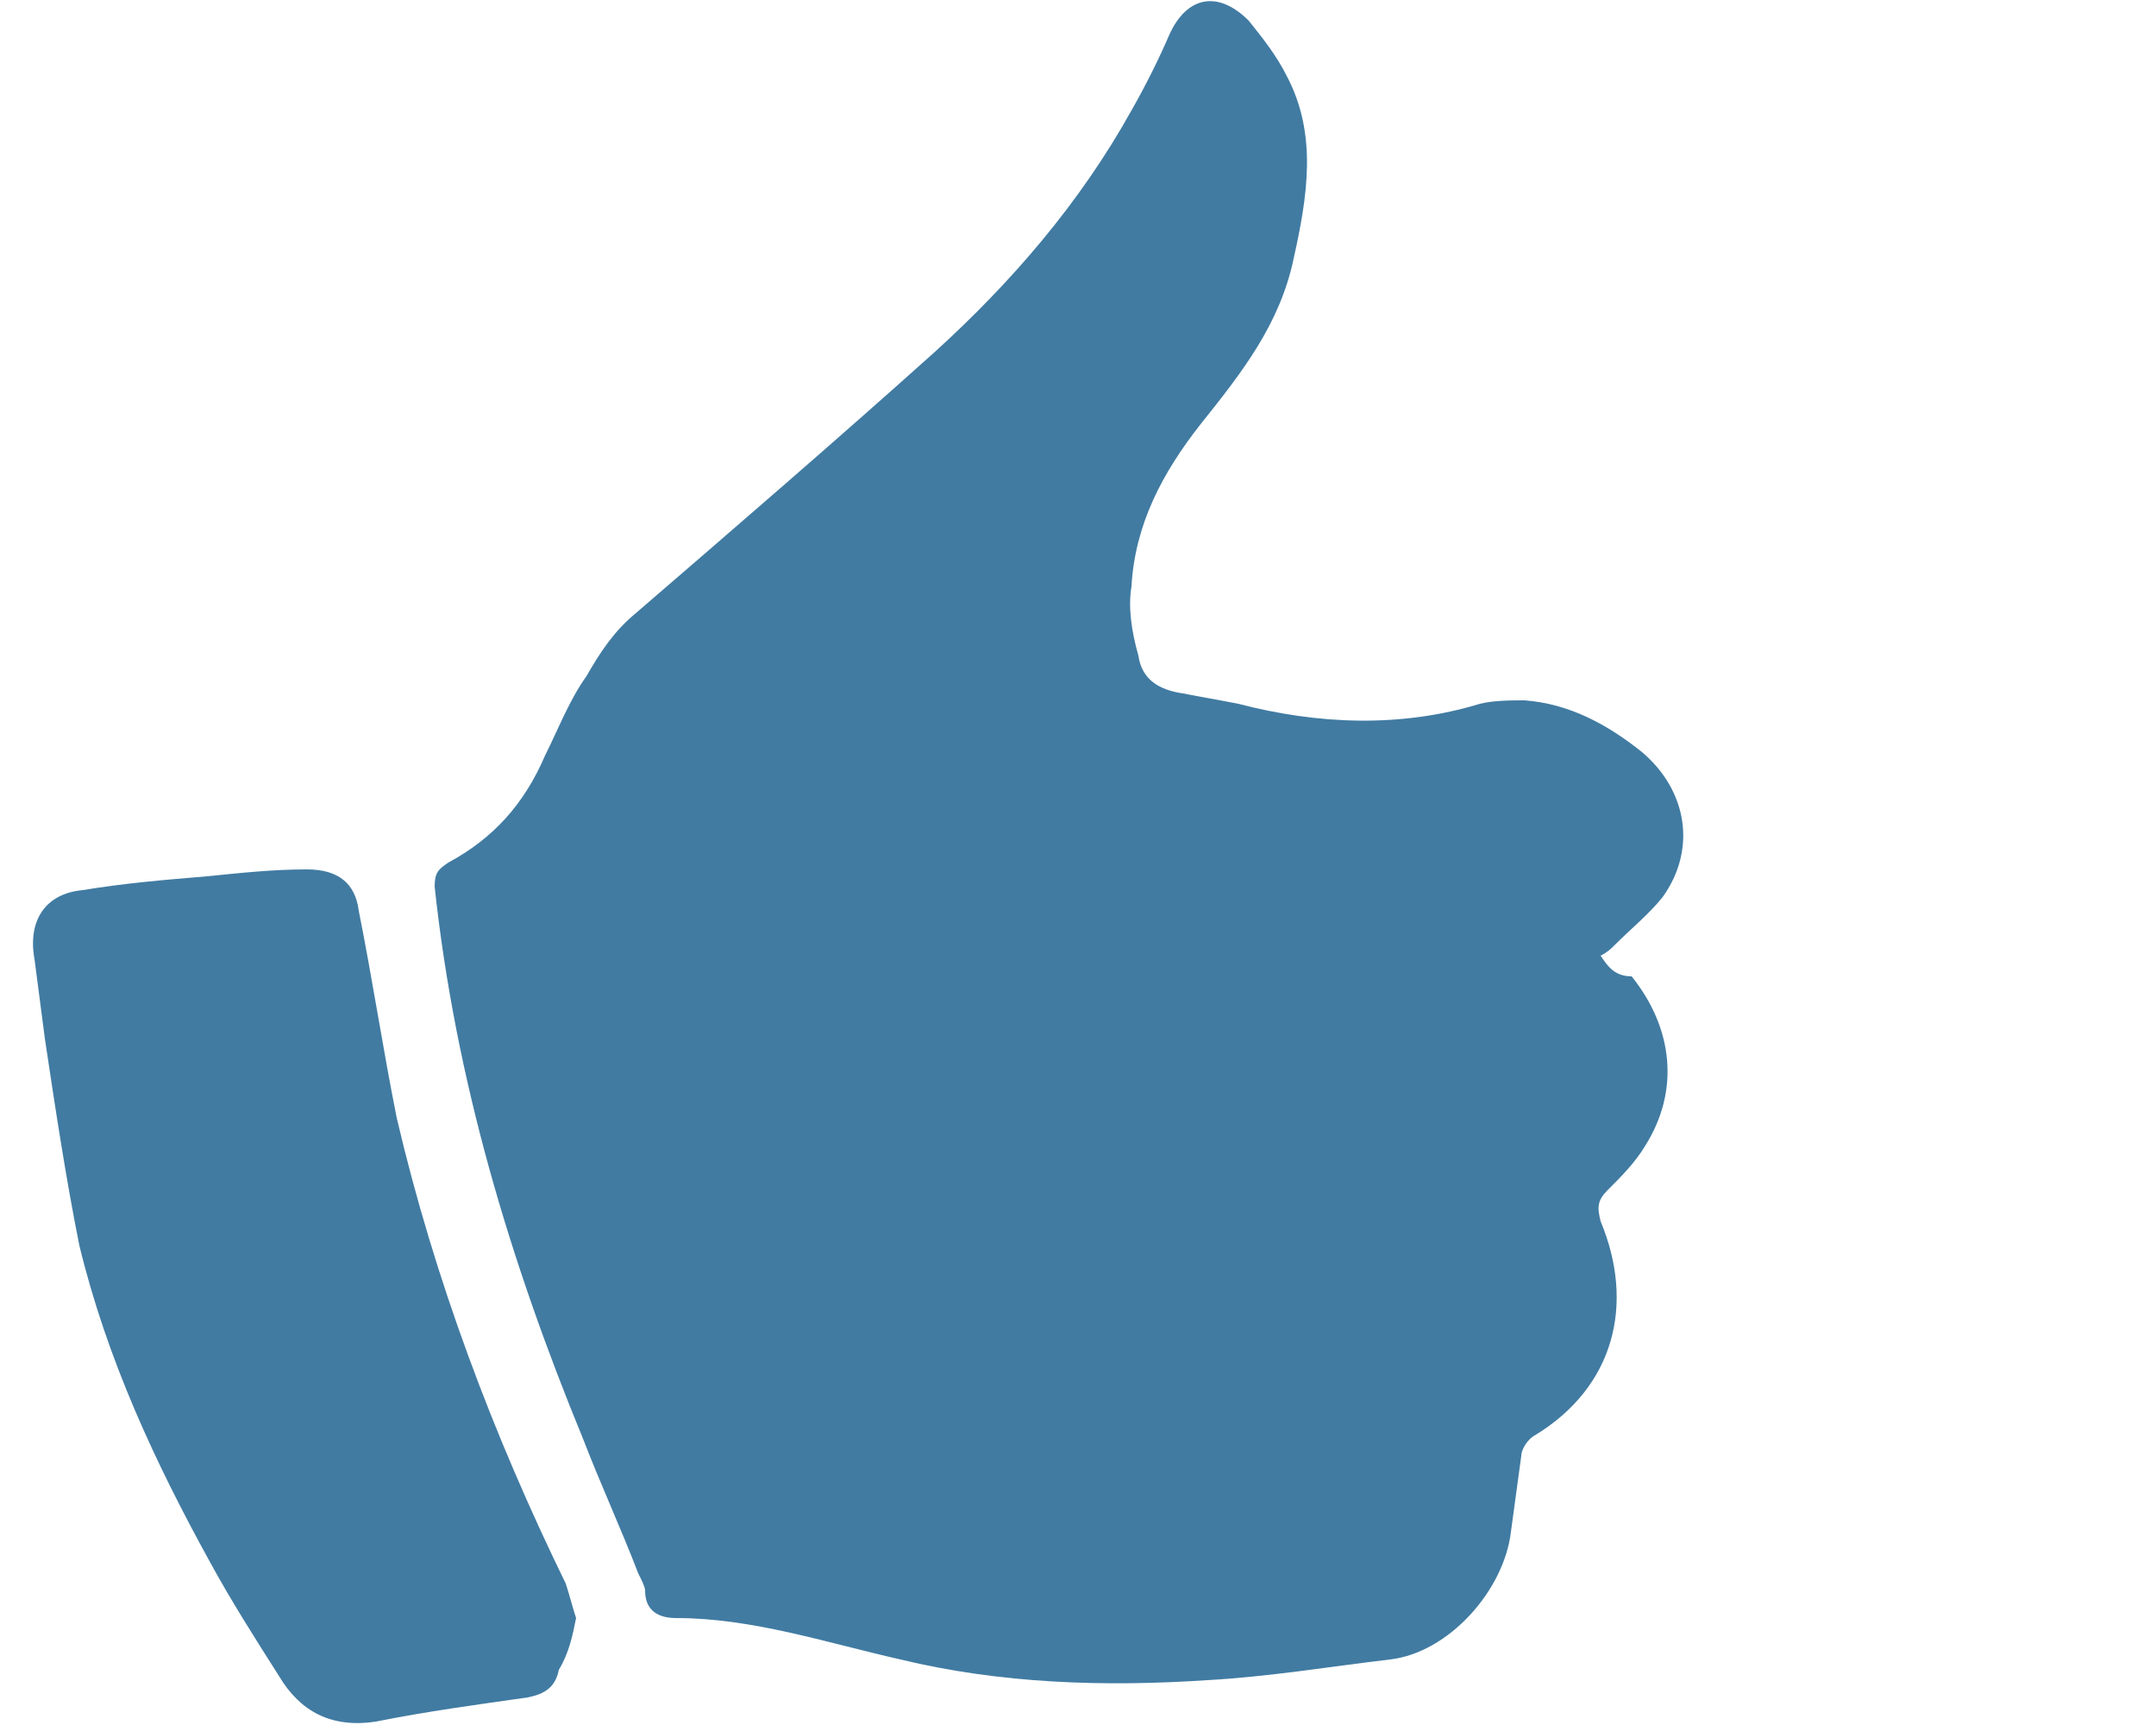 <?xml version="1.0" encoding="UTF-8"?>
<svg width="50px" height="40px" viewBox="0 0 50 40" version="1.1" xmlns="http://www.w3.org/2000/svg" xmlns:xlink="http://www.w3.org/1999/xlink">
    <!-- Generator: Sketch 43.2 (39069) - http://www.bohemiancoding.com/sketch -->
    <title>icon-thumbsup</title>
    <desc>Created with Sketch.</desc>
    <defs></defs>
    <g id="Page-1" stroke="none" stroke-width="1" fill="none" fill-rule="evenodd">
        <g id="icon-thumbsup" fill-rule="nonzero" fill="#417BA2">
            <g id="hand">
                <path d="M37.12,22.16 C37.28,22.08 37.36,22 37.44,21.92 C37.84,21.52 38.24,21.2 38.56,20.8 C39.36,19.68 39.12,18.32 38.08,17.44 C37.28,16.8 36.4,16.32 35.36,16.24 C35.04,16.24 34.64,16.24 34.32,16.32 C32.48,16.88 30.56,16.8 28.72,16.32 C28.32,16.24 27.84,16.16 27.44,16.08 C26.88,16 26.48,15.76 26.4,15.2 C26.24,14.64 26.16,14.08 26.24,13.6 C26.32,12.16 26.96,10.96 27.84,9.84 C28.8,8.64 29.68,7.52 30,6 C30.32,4.56 30.56,3.12 29.84,1.76 C29.6,1.28 29.28,0.88 28.96,0.48 C28.24,-0.24 27.52,-0.08 27.12,0.8 C26.88,1.36 26.56,2 26.24,2.56 C25.04,4.72 23.44,6.56 21.68,8.16 C19.36,10.24 17.04,12.24 14.72,14.24 C14.24,14.64 13.92,15.12 13.6,15.68 C13.2,16.24 12.96,16.88 12.64,17.52 C12.16,18.64 11.44,19.44 10.4,20 C10.16,20.16 10.08,20.24 10.08,20.56 C10.56,25.04 11.84,29.28 13.52,33.36 C13.92,34.4 14.4,35.44 14.8,36.48 C14.88,36.64 14.96,36.8 14.96,36.88 C14.96,37.36 15.28,37.52 15.68,37.52 C17.44,37.52 19.12,38.08 20.88,38.48 C23.2,39.04 25.6,39.12 28,38.96 C29.44,38.88 30.88,38.64 32.24,38.48 C33.6,38.32 34.88,36.88 35.04,35.52 C35.12,34.96 35.2,34.32 35.28,33.76 C35.28,33.6 35.44,33.36 35.6,33.28 C37.44,32.16 37.92,30.24 37.12,28.32 C37.04,28 37.04,27.84 37.28,27.6 C37.6,27.28 37.92,26.96 38.16,26.56 C38.96,25.28 38.8,23.84 37.84,22.64 C37.44,22.64 37.28,22.4 37.12,22.16 Z" id="Shape"></path>
                <path d="M13.36,37.52 C13.28,37.28 13.2,36.96 13.12,36.72 C11.44,33.28 10.08,29.68 9.2,25.92 C8.88,24.32 8.64,22.72 8.32,21.12 C8.24,20.48 7.84,20.16 7.12,20.16 C6.32,20.16 5.6,20.24 4.8,20.32 C3.84,20.4 2.88,20.48 1.92,20.64 C1.04,20.72 0.64,21.36 0.8,22.24 C0.88,22.88 0.96,23.44 1.04,24.08 C1.28,25.68 1.52,27.28 1.84,28.88 C2.48,31.52 3.6,33.92 4.88,36.24 C5.36,37.12 5.92,38 6.48,38.88 C6.96,39.68 7.68,40.08 8.72,39.92 C9.92,39.68 11.12,39.52 12.24,39.36 C12.64,39.28 12.88,39.12 12.96,38.72 C13.2,38.32 13.28,37.92 13.36,37.52 Z" id="Shape"></path>
            </g>
        </g>
    </g>
</svg>